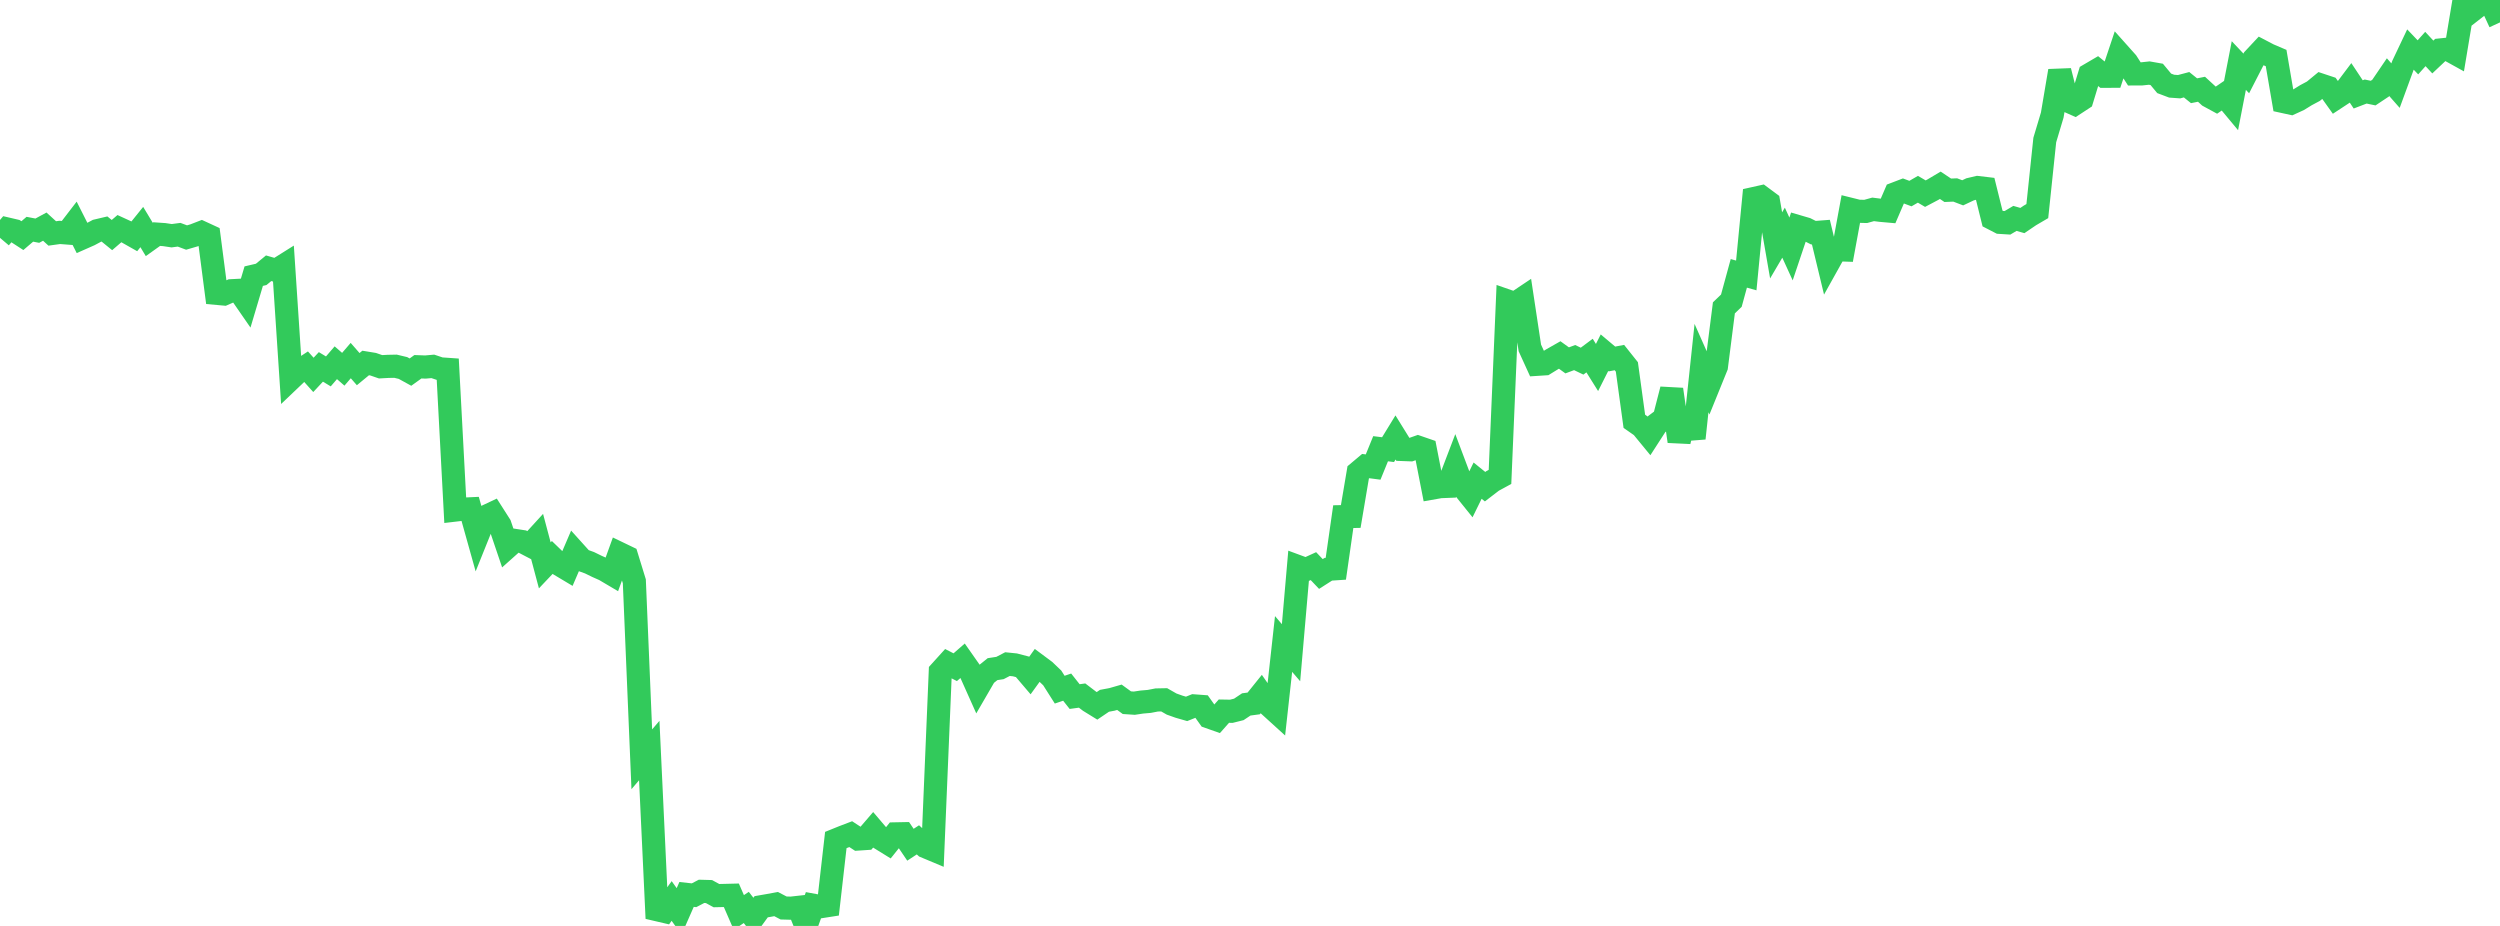 <?xml version="1.0" standalone="no"?>
<!DOCTYPE svg PUBLIC "-//W3C//DTD SVG 1.1//EN" "http://www.w3.org/Graphics/SVG/1.1/DTD/svg11.dtd">

<svg width="135" height="50" viewBox="0 0 135 50" preserveAspectRatio="none" 
  xmlns="http://www.w3.org/2000/svg"
  xmlns:xlink="http://www.w3.org/1999/xlink">


<polyline points="0.0, 12.844 0.403, 12.369 0.806, 12.463 1.209, 12.724 1.612, 12.379 2.015, 12.457 2.418, 12.238 2.821, 12.606 3.224, 12.55 3.627, 12.581 4.03, 12.057 4.433, 12.855 4.836, 12.677 5.239, 12.461 5.642, 12.366 6.045, 12.694 6.448, 12.347 6.851, 12.532 7.254, 12.76 7.657, 12.26 8.06, 12.929 8.463, 12.641 8.866, 12.669 9.269, 12.729 9.672, 12.676 10.075, 12.827 10.478, 12.709 10.881, 12.553 11.284, 12.739 11.687, 15.839 12.09, 15.876 12.493, 15.7 12.896, 15.679 13.299, 16.262 13.701, 14.911 14.104, 14.817 14.507, 14.485 14.91, 14.601 15.313, 14.348 15.716, 20.442 16.119, 20.058 16.522, 19.794 16.925, 20.244 17.328, 19.812 17.731, 20.056 18.134, 19.588 18.537, 19.94 18.94, 19.471 19.343, 19.933 19.746, 19.601 20.149, 19.667 20.552, 19.806 20.955, 19.784 21.358, 19.776 21.761, 19.872 22.164, 20.094 22.567, 19.805 22.97, 19.82 23.373, 19.784 23.776, 19.919 24.179, 19.947 24.582, 27.543 24.985, 27.496 25.388, 27.477 25.791, 28.915 26.194, 27.913 26.597, 27.723 27.0, 28.355 27.403, 29.544 27.806, 29.184 28.209, 29.246 28.612, 29.456 29.015, 29.015 29.418, 30.529 29.821, 30.104 30.224, 30.494 30.627, 30.735 31.03, 29.796 31.433, 30.243 31.836, 30.389 32.239, 30.586 32.642, 30.765 33.045, 31.003 33.448, 29.888 33.851, 30.082 34.254, 31.391 34.657, 41.001 35.06, 40.53 35.463, 49.119 35.866, 49.213 36.269, 48.653 36.672, 49.215 37.075, 48.299 37.478, 48.344 37.881, 48.133 38.284, 48.144 38.687, 48.364 39.09, 48.355 39.493, 48.345 39.896, 49.271 40.299, 49.002 40.701, 49.518 41.104, 48.964 41.507, 48.894 41.91, 48.82 42.313, 49.031 42.716, 49.042 43.119, 48.997 43.522, 50.0 43.925, 48.885 44.328, 48.959 44.731, 48.896 45.134, 45.361 45.537, 45.198 45.94, 45.044 46.343, 45.307 46.746, 45.28 47.149, 44.811 47.552, 45.284 47.955, 45.533 48.358, 45.029 48.761, 45.021 49.164, 45.616 49.567, 45.352 49.97, 45.716 50.373, 45.885 50.776, 36.267 51.179, 35.822 51.582, 36.029 51.985, 35.678 52.388, 36.253 52.791, 37.154 53.194, 36.459 53.597, 36.134 54.0, 36.072 54.403, 35.862 54.806, 35.903 55.209, 36.008 55.612, 36.481 56.015, 35.923 56.418, 36.223 56.821, 36.608 57.224, 37.242 57.627, 37.105 58.03, 37.615 58.433, 37.56 58.836, 37.867 59.239, 38.116 59.642, 37.843 60.045, 37.768 60.448, 37.652 60.851, 37.945 61.254, 37.972 61.657, 37.911 62.06, 37.876 62.463, 37.798 62.866, 37.79 63.269, 38.02 63.672, 38.163 64.075, 38.279 64.478, 38.118 64.881, 38.148 65.284, 38.715 65.687, 38.857 66.09, 38.402 66.493, 38.409 66.896, 38.308 67.299, 38.039 67.701, 37.985 68.104, 37.484 68.507, 38.064 68.91, 38.43 69.313, 34.775 69.716, 35.247 70.119, 30.606 70.522, 30.755 70.925, 30.571 71.328, 30.996 71.731, 30.739 72.134, 30.712 72.537, 27.899 72.94, 27.891 73.343, 25.506 73.746, 25.168 74.149, 25.221 74.552, 24.231 74.955, 24.281 75.358, 23.623 75.761, 24.273 76.164, 24.288 76.567, 24.146 76.97, 24.285 77.373, 26.349 77.776, 26.278 78.179, 26.262 78.582, 25.206 78.985, 26.276 79.388, 26.777 79.791, 25.955 80.194, 26.281 80.597, 25.972 81.0, 25.753 81.403, 16.254 81.806, 16.394 82.209, 16.124 82.612, 18.788 83.015, 19.672 83.418, 19.646 83.821, 19.398 84.224, 19.169 84.627, 19.46 85.03, 19.309 85.433, 19.502 85.836, 19.201 86.239, 19.845 86.642, 19.046 87.045, 19.385 87.448, 19.308 87.851, 19.814 88.254, 22.75 88.657, 23.032 89.06, 23.523 89.463, 22.899 89.866, 22.595 90.269, 21.029 90.672, 23.831 91.075, 22.18 91.478, 23.668 91.881, 19.876 92.284, 20.784 92.687, 19.791 93.09, 16.624 93.493, 16.237 93.896, 14.761 94.299, 14.874 94.701, 10.723 95.104, 10.633 95.507, 10.932 95.91, 13.25 96.313, 12.564 96.716, 13.444 97.119, 12.245 97.522, 12.363 97.925, 12.565 98.328, 12.534 98.731, 14.206 99.134, 13.483 99.537, 13.497 99.94, 11.307 100.343, 11.407 100.746, 11.417 101.149, 11.306 101.552, 11.357 101.955, 11.393 102.358, 10.457 102.761, 10.303 103.164, 10.453 103.567, 10.22 103.97, 10.457 104.373, 10.244 104.776, 10.005 105.179, 10.275 105.582, 10.258 105.985, 10.412 106.388, 10.222 106.791, 10.127 107.194, 10.175 107.597, 11.799 108.0, 12.007 108.403, 12.032 108.806, 11.793 109.209, 11.909 109.612, 11.635 110.015, 11.399 110.418, 7.56 110.821, 6.214 111.224, 3.83 111.627, 5.434 112.03, 5.613 112.433, 5.349 112.836, 4.027 113.239, 3.791 113.642, 4.119 114.045, 4.118 114.448, 2.912 114.851, 3.363 115.254, 3.991 115.657, 3.989 116.06, 3.946 116.463, 4.017 116.866, 4.501 117.269, 4.653 117.672, 4.682 118.075, 4.575 118.478, 4.9 118.881, 4.82 119.284, 5.19 119.687, 5.409 120.09, 5.133 120.493, 5.617 120.896, 3.539 121.299, 3.965 121.701, 3.182 122.104, 2.751 122.507, 2.962 122.91, 3.134 123.313, 5.485 123.716, 5.573 124.119, 5.389 124.522, 5.14 124.925, 4.925 125.328, 4.593 125.731, 4.727 126.134, 5.291 126.537, 5.026 126.94, 4.49 127.343, 5.097 127.746, 4.943 128.149, 5.027 128.552, 4.759 128.955, 4.166 129.358, 4.624 129.761, 3.525 130.164, 2.675 130.567, 3.096 130.97, 2.646 131.373, 3.078 131.776, 2.698 132.179, 2.656 132.582, 2.879 132.985, 0.459 133.388, 0.654 133.791, 0.34 134.194, 0.0 134.597, 0.336 135.0, 1.209" fill="none" stroke="#32ca5b" stroke-width="1.25"/>

</svg>